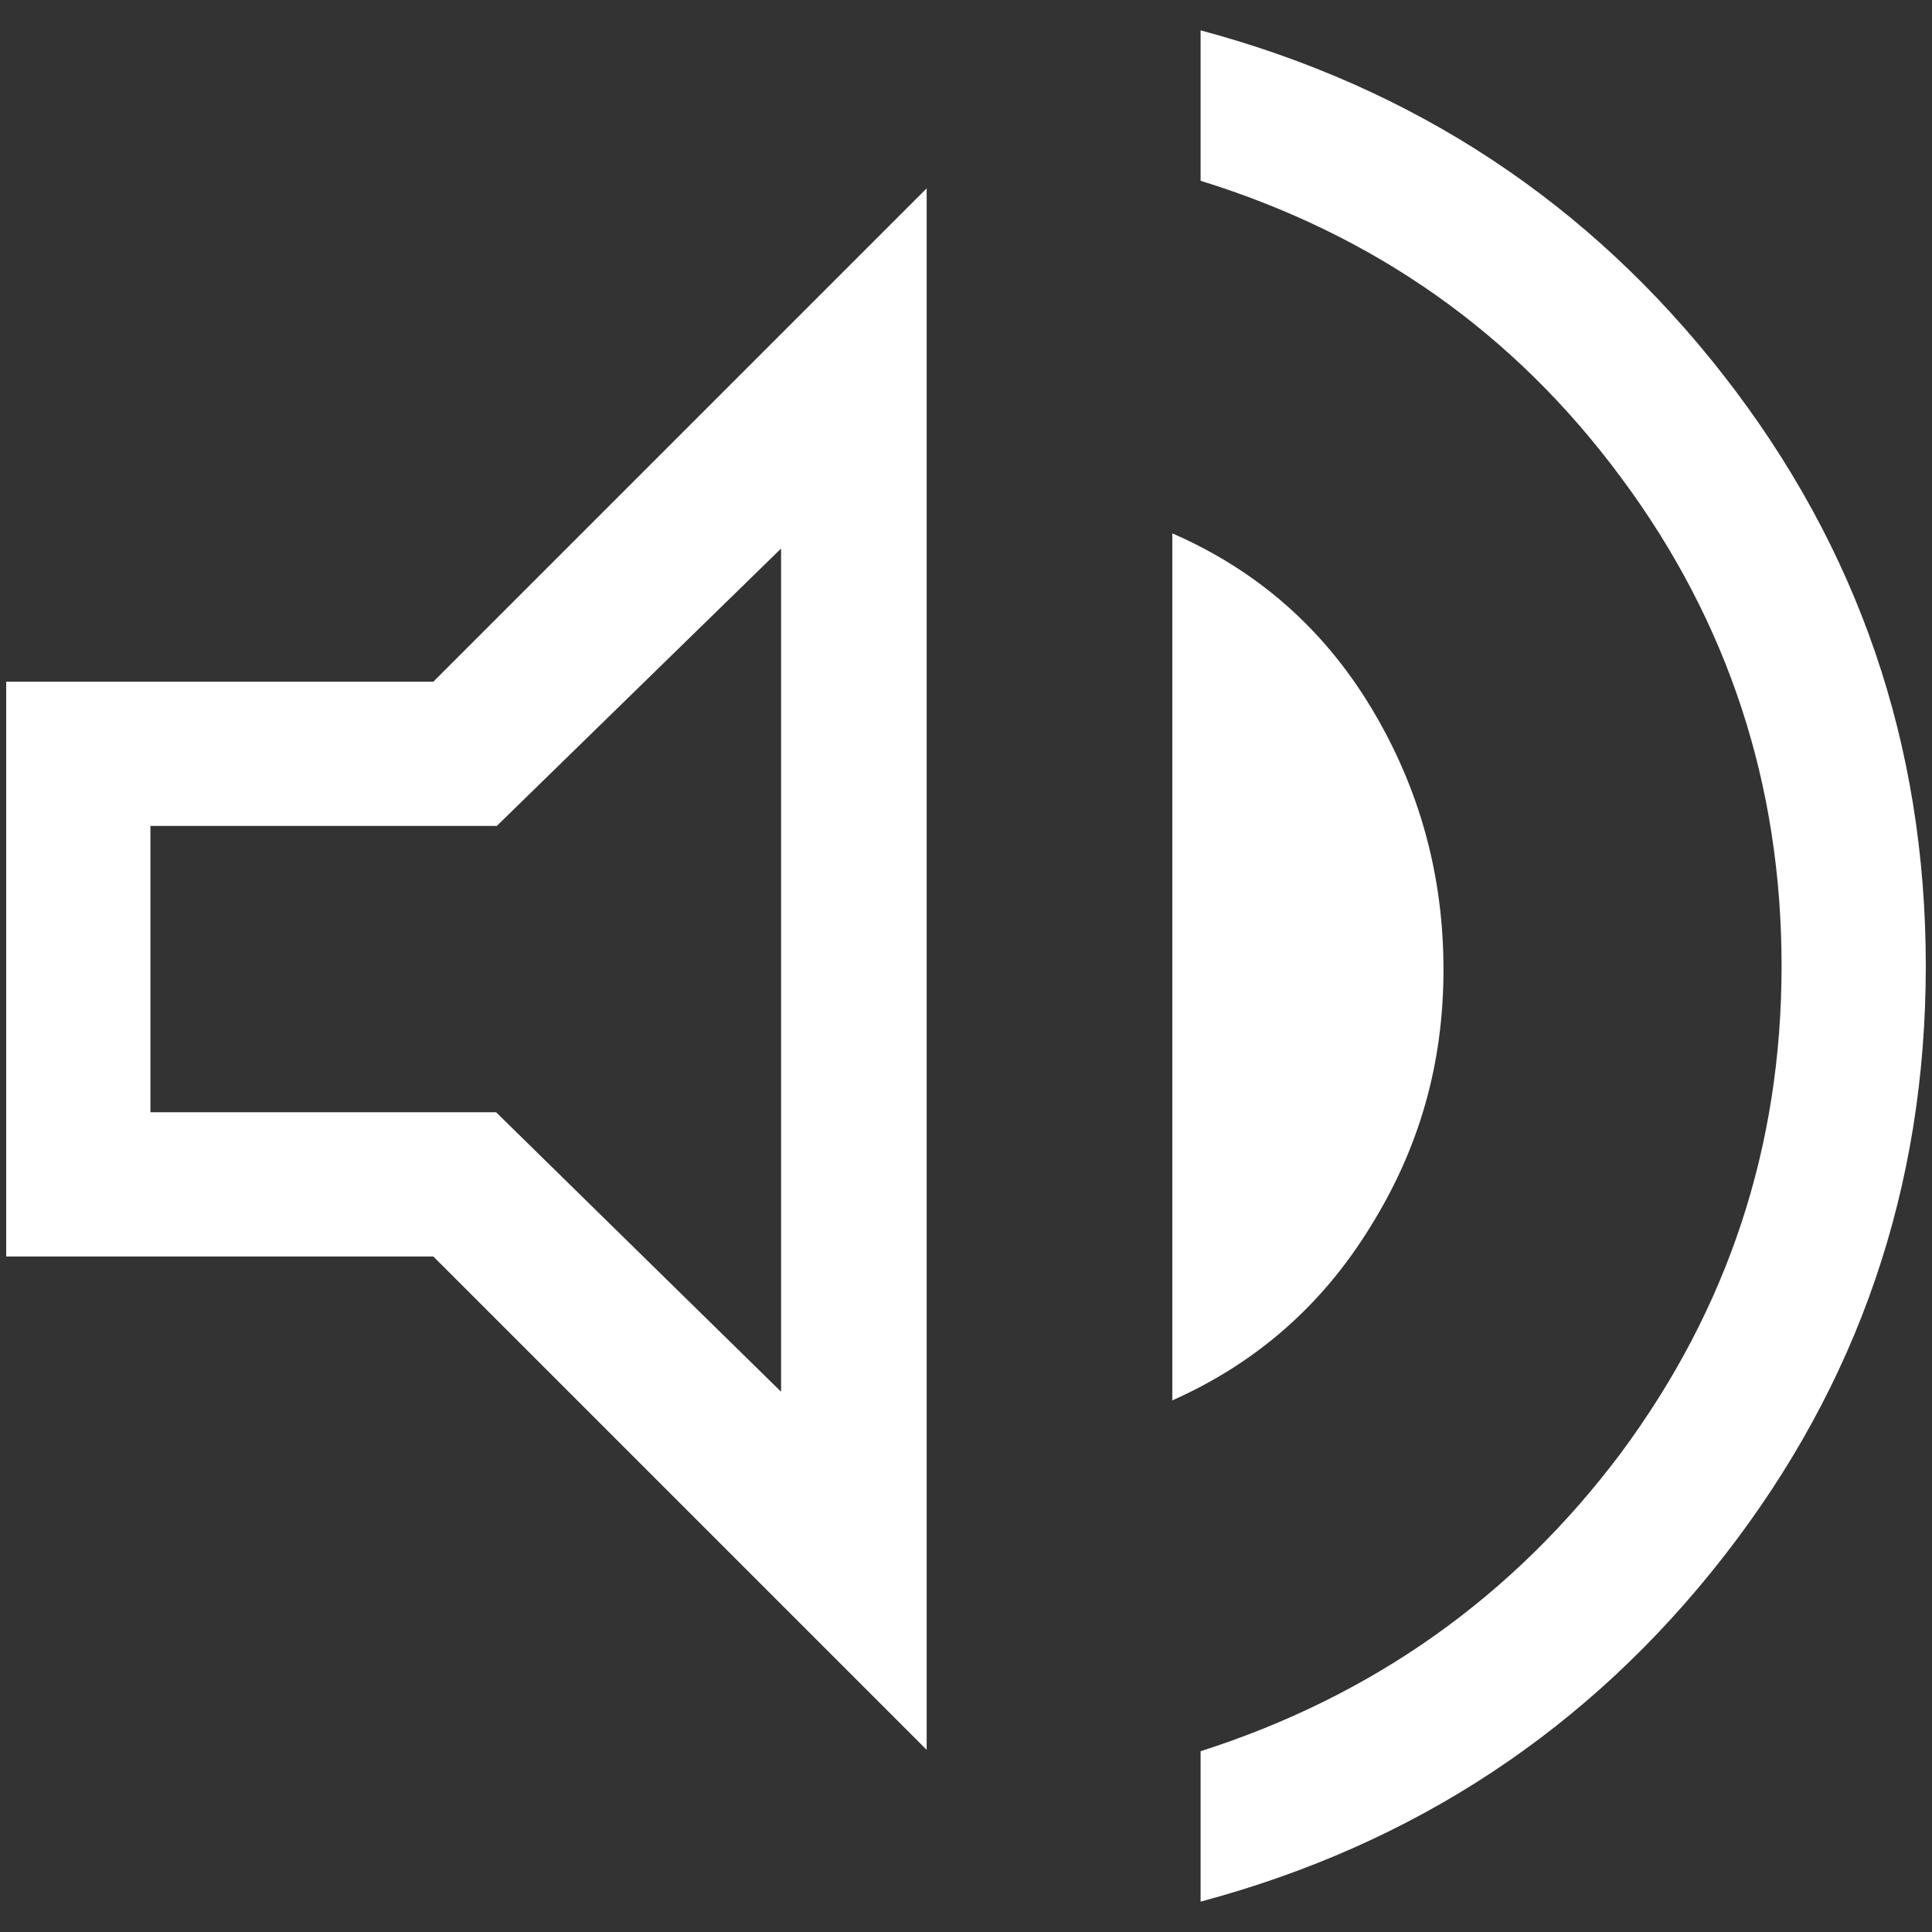 <?xml version="1.0" encoding="UTF-8"?>
<svg id="Layer_1" xmlns="http://www.w3.org/2000/svg" version="1.1" viewBox="0 0 28 28">
  <rect x="0" y="0" width="28" height="28" fill="#333333" stroke="none"/>
  <!-- Generator: Adobe Illustrator 29.5.1, SVG Export Plug-In . SVG Version: 2.1.0 Build 141)  -->
  <defs>
    <style>
      .st0 {
        fill: #fff;
      }
    </style>
  </defs>
  <path class="st0" d="M17.4,27.56v-2.18c2.5-.8,4.53-2.24,6.09-4.32,1.55-2.09,2.33-4.44,2.33-7.06s-.77-4.98-2.32-7.07c-1.55-2.1-3.58-3.53-6.1-4.31V.44c3.1.83,5.63,2.5,7.58,5,1.95,2.5,2.93,5.35,2.93,8.56s-.98,6.06-2.93,8.56c-1.95,2.5-4.48,4.17-7.58,5ZM.09,18.21v-8.33h6.19l7.15-7.15v22.63l-7.15-7.15H.09ZM16.99,20.29V7.73c1.24.54,2.2,1.39,2.89,2.54.69,1.15,1.04,2.41,1.04,3.78s-.35,2.59-1.06,3.73c-.7,1.14-1.66,1.98-2.88,2.52ZM11.33,7.94l-4.13,4.03H2.18v4.15h5.01l4.13,4.05V7.94Z"/>
</svg>